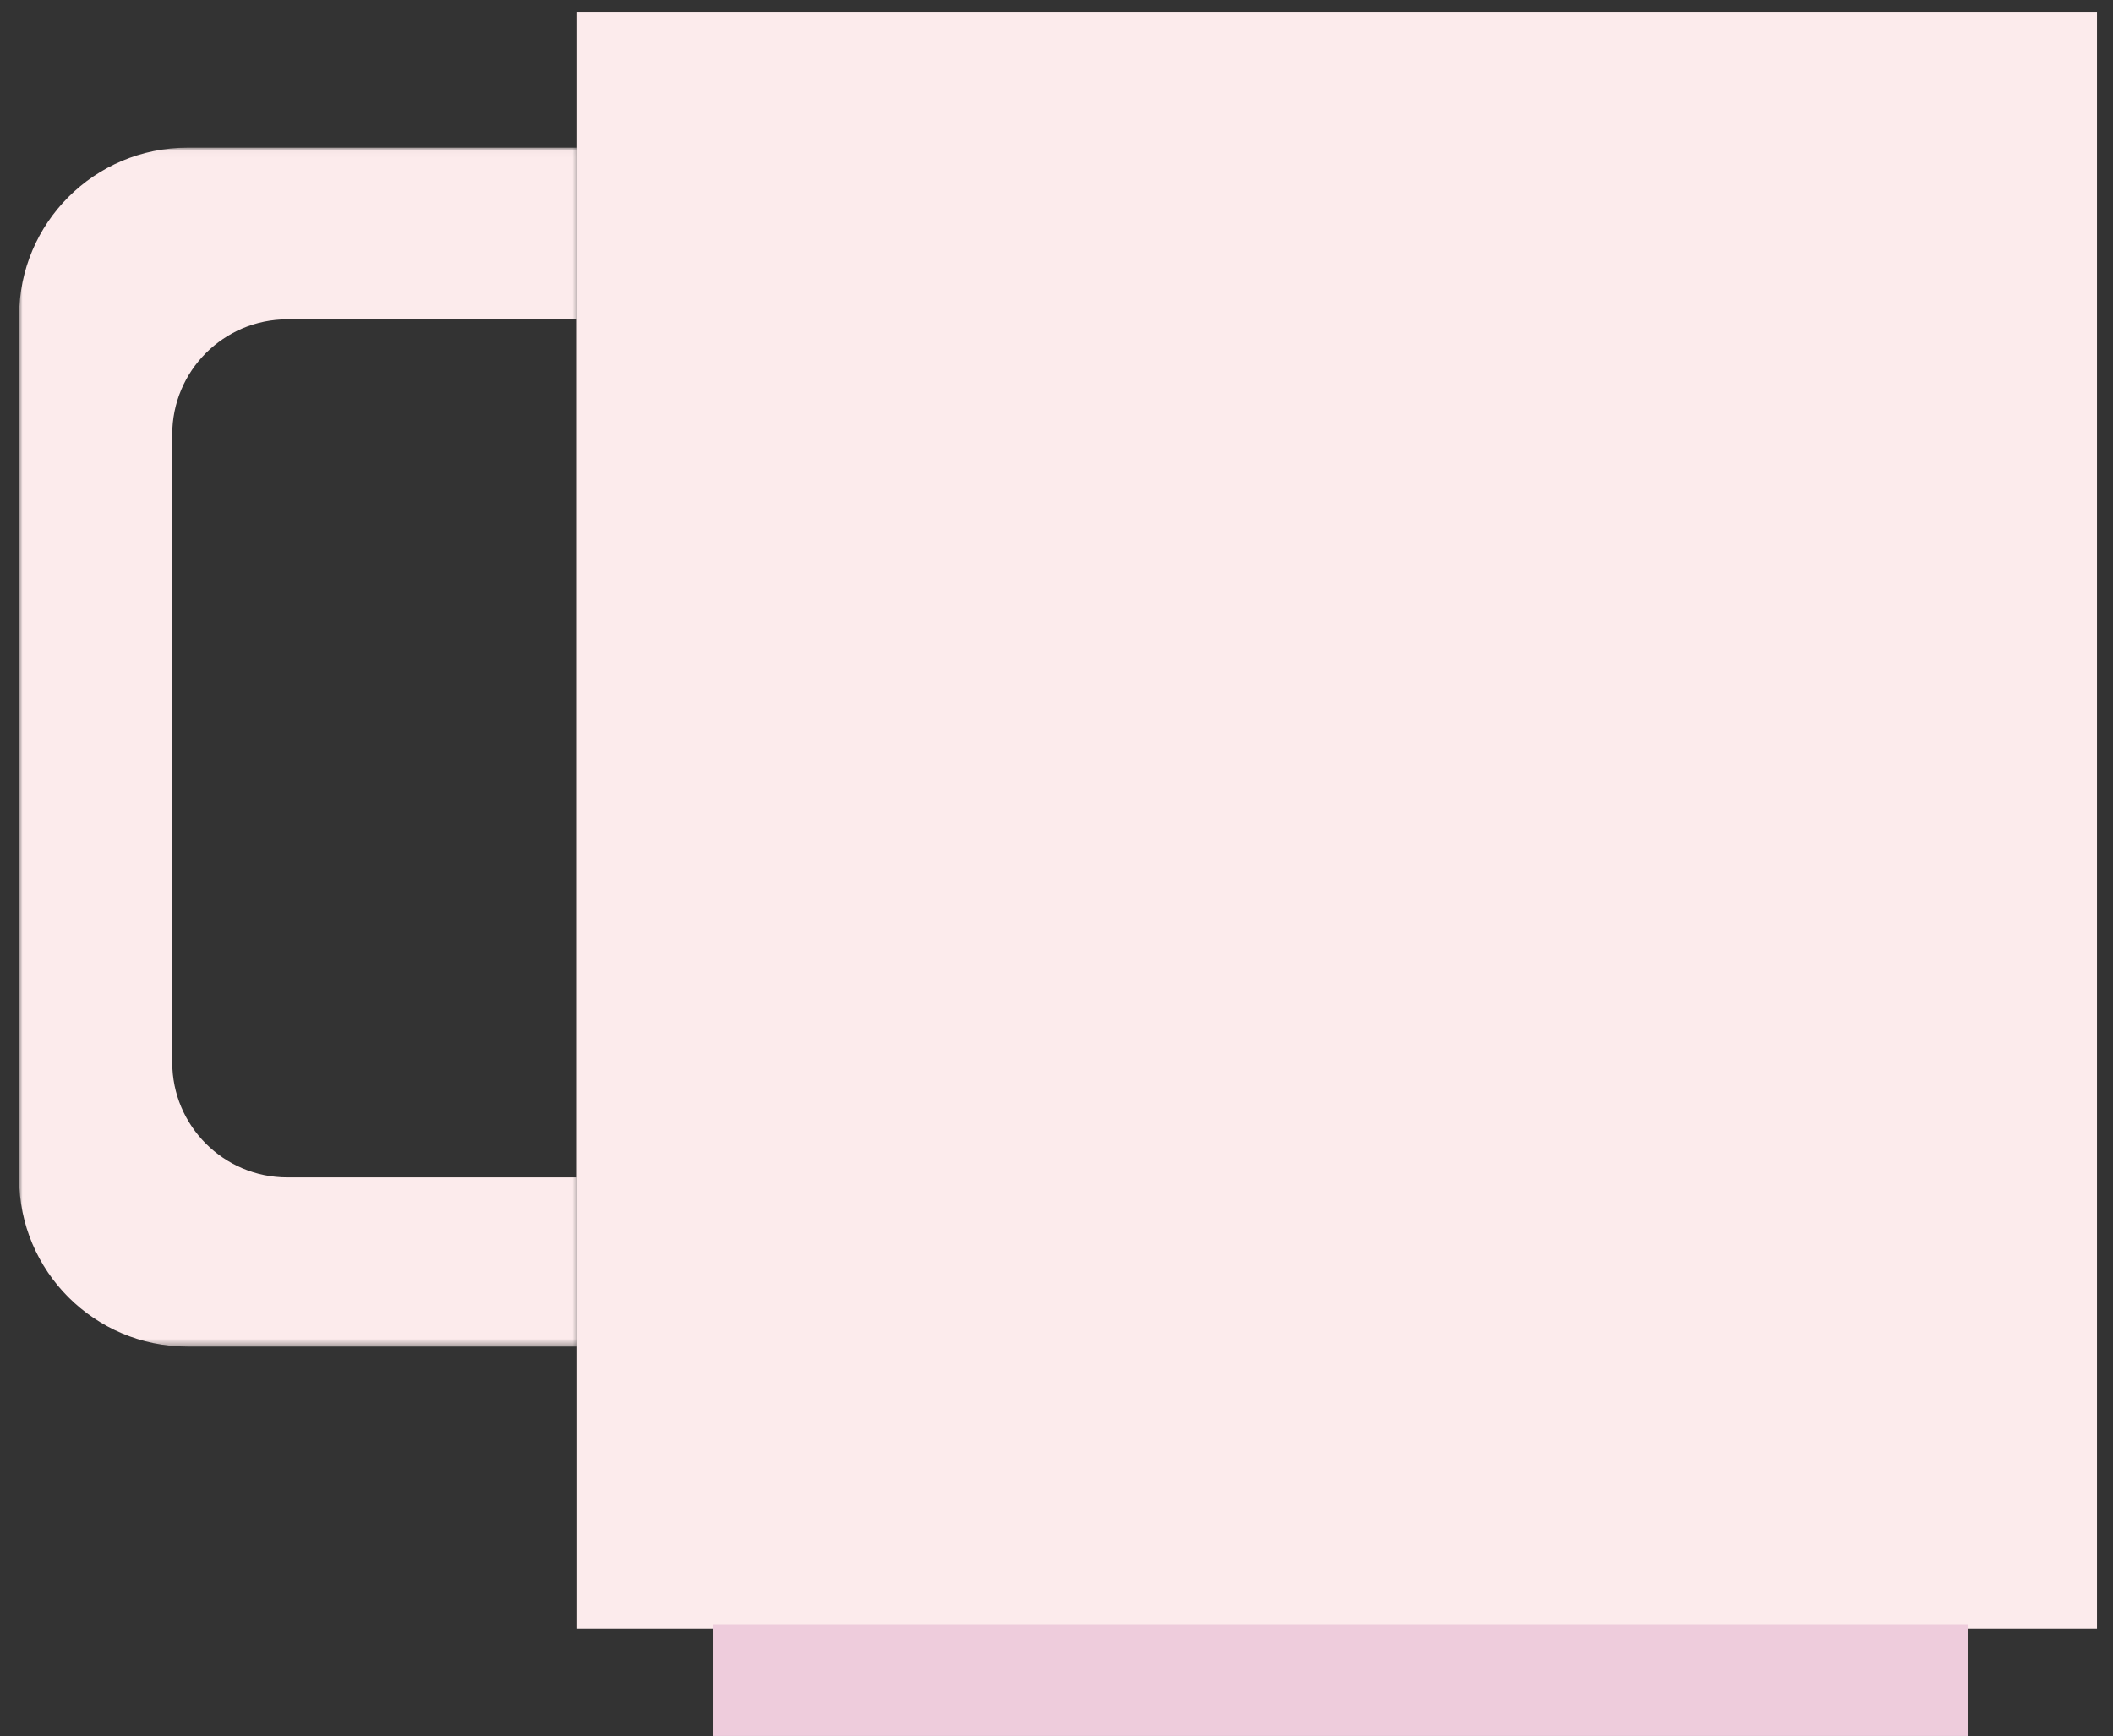 <svg viewBox="63.179 674.25 311.25 255.75" xmlns="http://www.w3.org/2000/svg" xmlns:xlink="http://www.w3.org/1999/xlink" xmlns:blush="http://design.blush" overflow="visible" width="311.25px" height="255.75px"><rect x="63.179" y="674.25" width="311.25" height="255.75" fill="#333333" stroke="none"/><defs><polygon id="small-objectscoffee-cup-path-1" points="0 0.027 82.537 0.027 82.537 176.638 0 176.638"/></defs><g id="Small Objects/Coffee Cup" stroke="none" stroke-width="1" fill="none" fill-rule="evenodd"><g id="Group-7" transform="translate(66, 676)"><g id="Group-6"><polygon id="Fill-1" fill="#FCEBEC" points="82.194 238.13 306.068 238.13 306.068 0 82.194 0"/><polygon id="Fill-2" fill="#EECCDC" points="102.259 253.97 287.06 253.97 287.06 237.602 102.259 237.602"/><g id="Group-5" transform="translate(0, 19.97)"><mask id="small-objectscoffee-cup-mask-2" fill="#fff"><use xlink:href="#small-objectscoffee-cup-path-1"/></mask><g id="Clip-4"/><path d="M82.139,151.718 L39.499,151.718 C30.137,151.718 22.55,144.124 22.55,134.768 L22.55,42.274 C22.55,32.912 30.137,25.318 39.499,25.318 L82.139,25.318 L82.139,151.718 Z M24.795,0.027 C11.104,0.027 -0,11.131 -0,24.822 L-0,151.844 C-0,165.535 11.104,176.638 24.795,176.638 L82.537,176.638 L82.537,0.027 L24.795,0.027 Z" id="Fill-3" fill="#FCEBEC" mask="url(#small-objectscoffee-cup-mask-2)"/></g></g></g></g></svg>